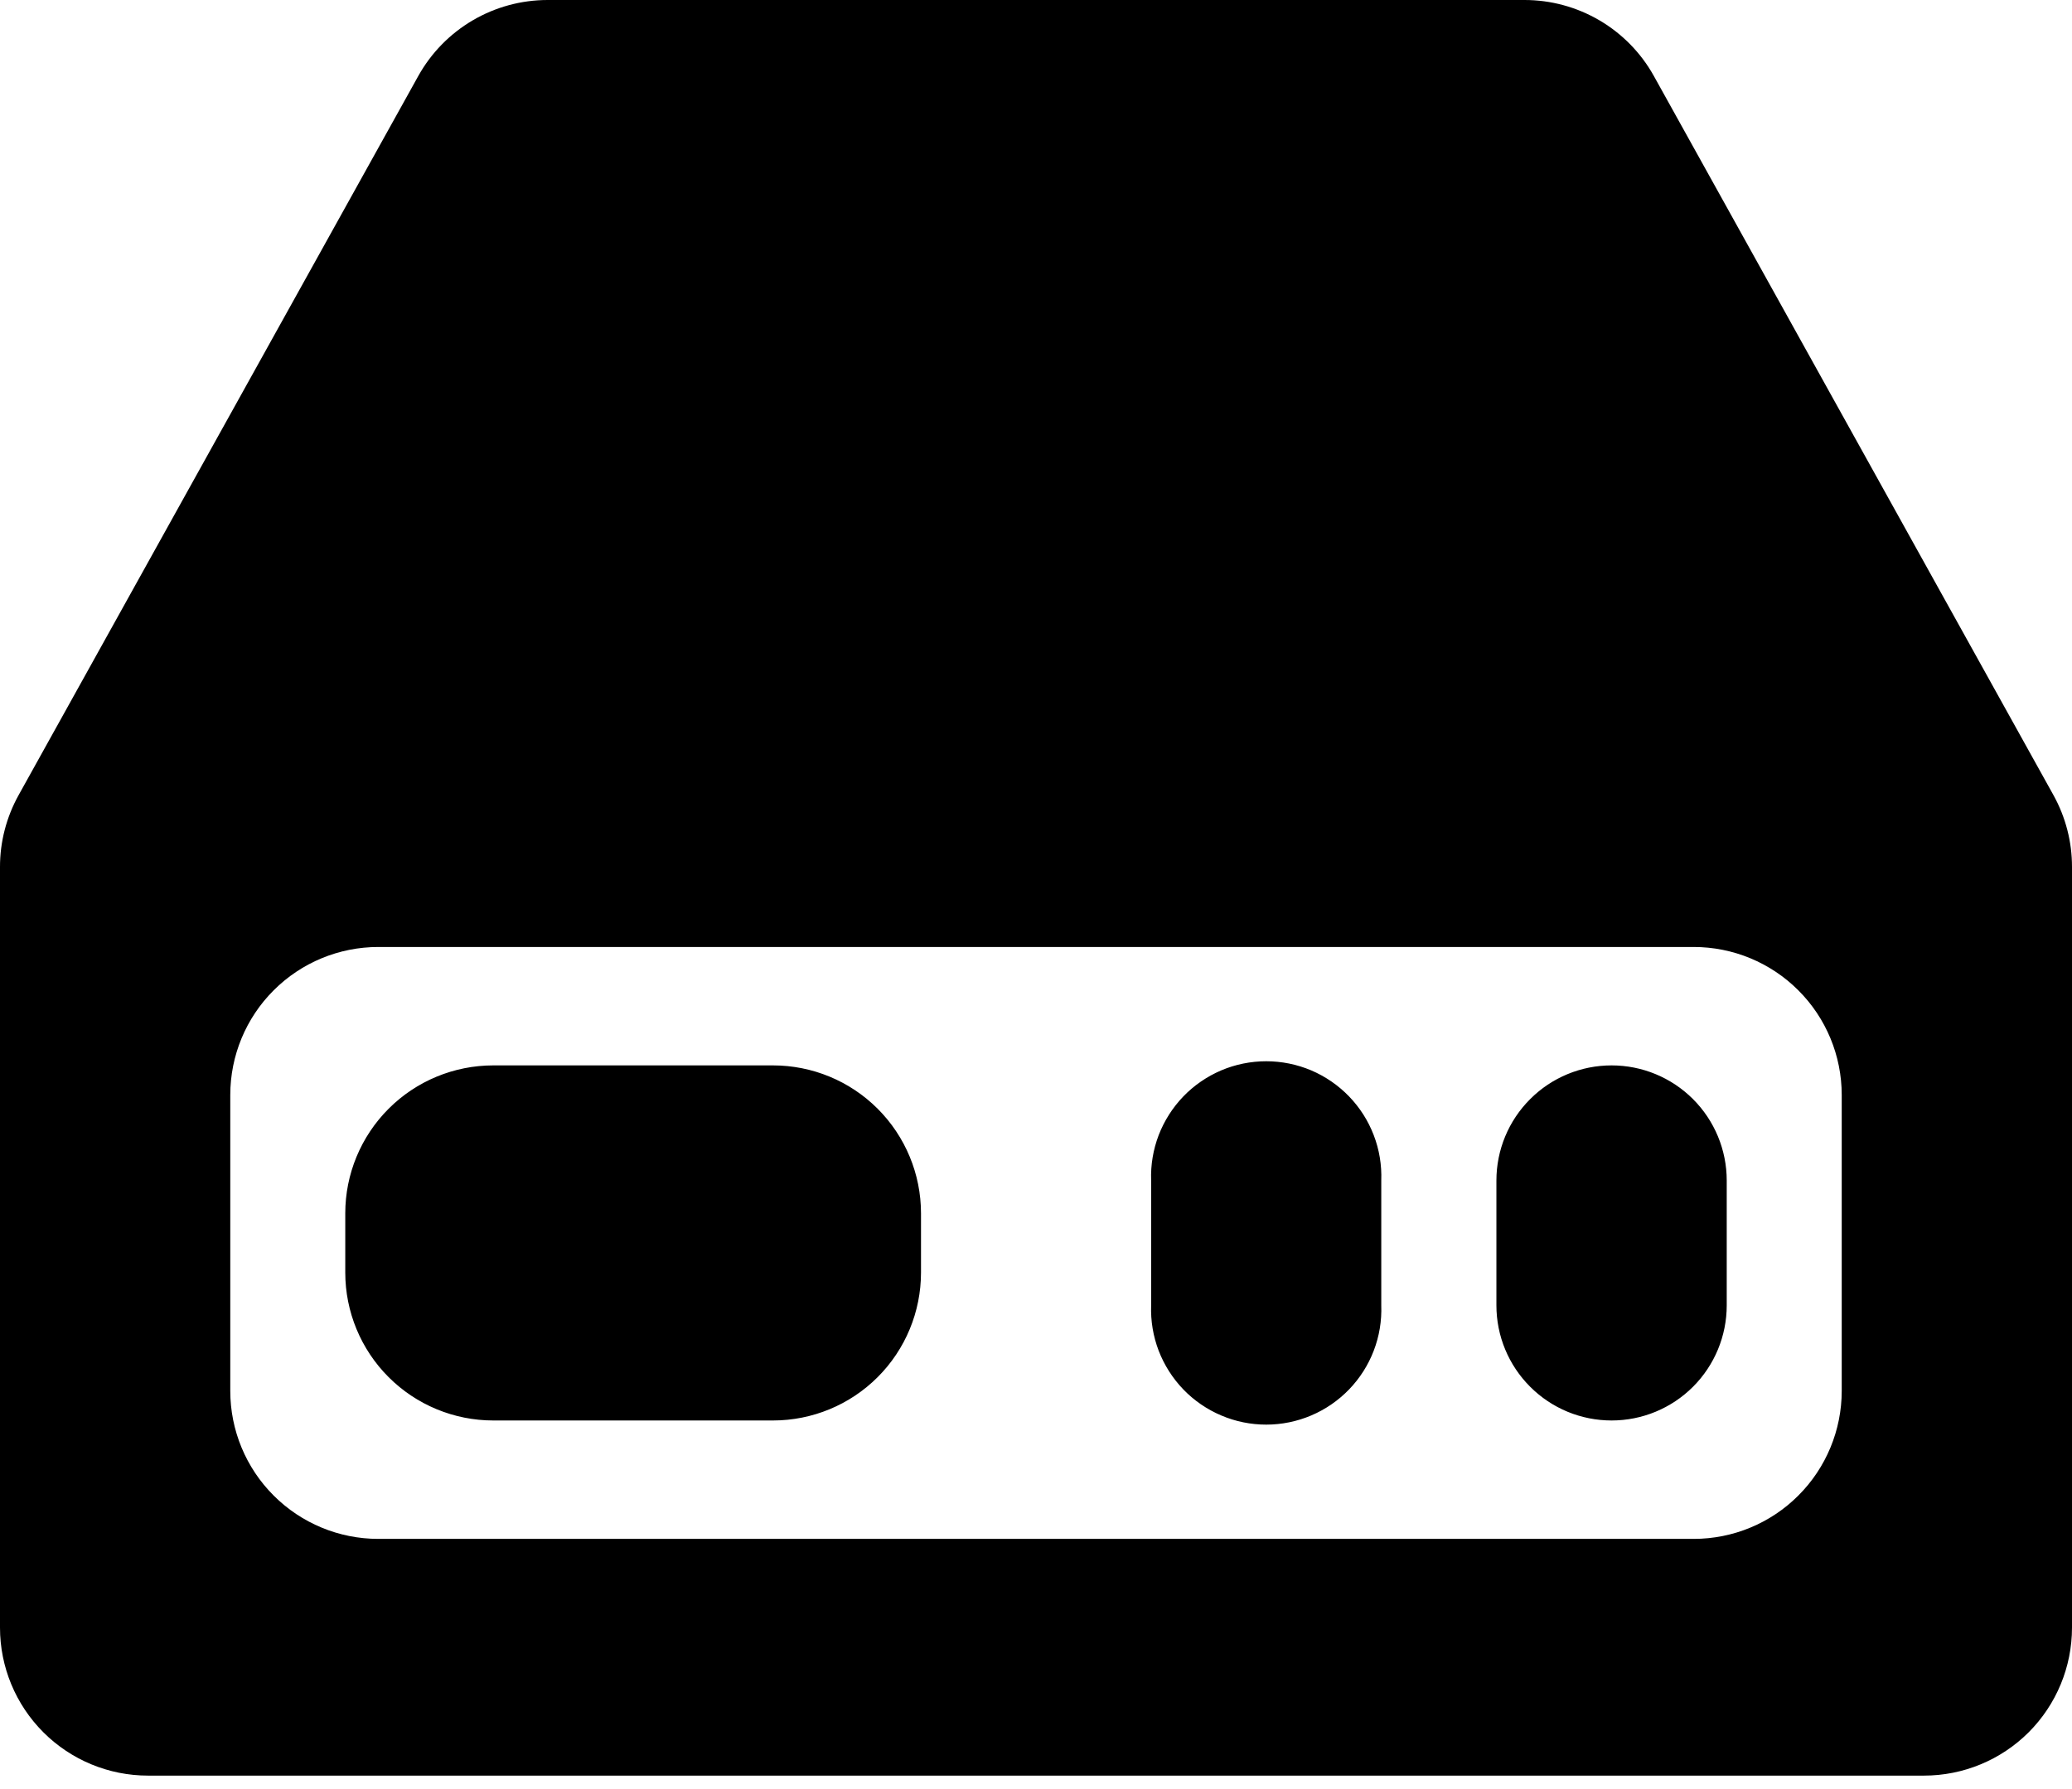 <svg width="44" height="38" viewBox="0 0 44 38" fill="none" xmlns="http://www.w3.org/2000/svg">
<path d="M3.143 37.714C2.309 37.714 1.51 37.383 0.921 36.794C0.331 36.204 1.80984e-06 35.405 1.80984e-06 34.571V18.417C-0.001 17.881 0.136 17.355 0.396 16.887L8.882 1.615C9.154 1.126 9.552 0.718 10.035 0.434C10.518 0.15 11.068 -2.13753e-05 11.629 1.70309e-06H32.371C32.932 -0.001 33.483 0.149 33.967 0.433C34.45 0.717 34.849 1.125 35.121 1.615L43.607 16.89C43.865 17.356 44.001 17.881 44 18.414V34.571C44 35.405 43.669 36.204 43.08 36.794C42.49 37.383 41.691 37.714 40.857 37.714H3.143ZM4.89 29.543C4.89 30.376 5.221 31.176 5.811 31.765C6.4 32.355 7.2 32.686 8.033 32.686H35.967C36.8 32.686 37.6 32.355 38.189 31.765C38.779 31.176 39.11 30.376 39.11 29.543V23.257C39.11 22.424 38.779 21.624 38.189 21.035C37.6 20.445 36.8 20.114 35.967 20.114H8.033C7.2 20.114 6.4 20.445 5.811 21.035C5.221 21.624 4.89 22.424 4.89 23.257V29.543ZM31.777 25.074C31.777 24.425 32.035 23.803 32.494 23.345C32.952 22.886 33.574 22.629 34.223 22.629C34.871 22.629 35.493 22.886 35.952 23.345C36.41 23.803 36.668 24.425 36.668 25.074V27.726C36.668 28.375 36.41 28.997 35.952 29.455C35.493 29.914 34.871 30.171 34.223 30.171C33.574 30.171 32.952 29.914 32.494 29.455C32.035 28.997 31.777 28.375 31.777 27.726V25.074ZM24.445 25.074C24.433 24.745 24.488 24.418 24.605 24.111C24.723 23.805 24.901 23.525 25.129 23.288C25.357 23.052 25.631 22.864 25.933 22.735C26.235 22.607 26.56 22.541 26.889 22.541C27.217 22.541 27.542 22.607 27.845 22.735C28.147 22.864 28.42 23.052 28.648 23.288C28.877 23.525 29.055 23.805 29.172 24.111C29.29 24.418 29.344 24.745 29.332 25.074V27.726C29.344 28.055 29.29 28.382 29.172 28.689C29.055 28.995 28.877 29.275 28.648 29.512C28.42 29.748 28.147 29.936 27.845 30.064C27.542 30.193 27.217 30.259 26.889 30.259C26.56 30.259 26.235 30.193 25.933 30.064C25.631 29.936 25.357 29.748 25.129 29.512C24.901 29.275 24.723 28.995 24.605 28.689C24.488 28.382 24.433 28.055 24.445 27.726V25.074ZM7.332 25.771C7.332 24.938 7.663 24.139 8.253 23.549C8.842 22.96 9.642 22.629 10.475 22.629H16.415C17.249 22.629 18.048 22.96 18.637 23.549C19.227 24.139 19.558 24.938 19.558 25.771V27.029C19.558 27.862 19.227 28.662 18.637 29.251C18.048 29.84 17.249 30.171 16.415 30.171H10.475C9.642 30.171 8.842 29.84 8.253 29.251C7.663 28.662 7.332 27.862 7.332 27.029V25.771Z" fill="black"/>
</svg>
